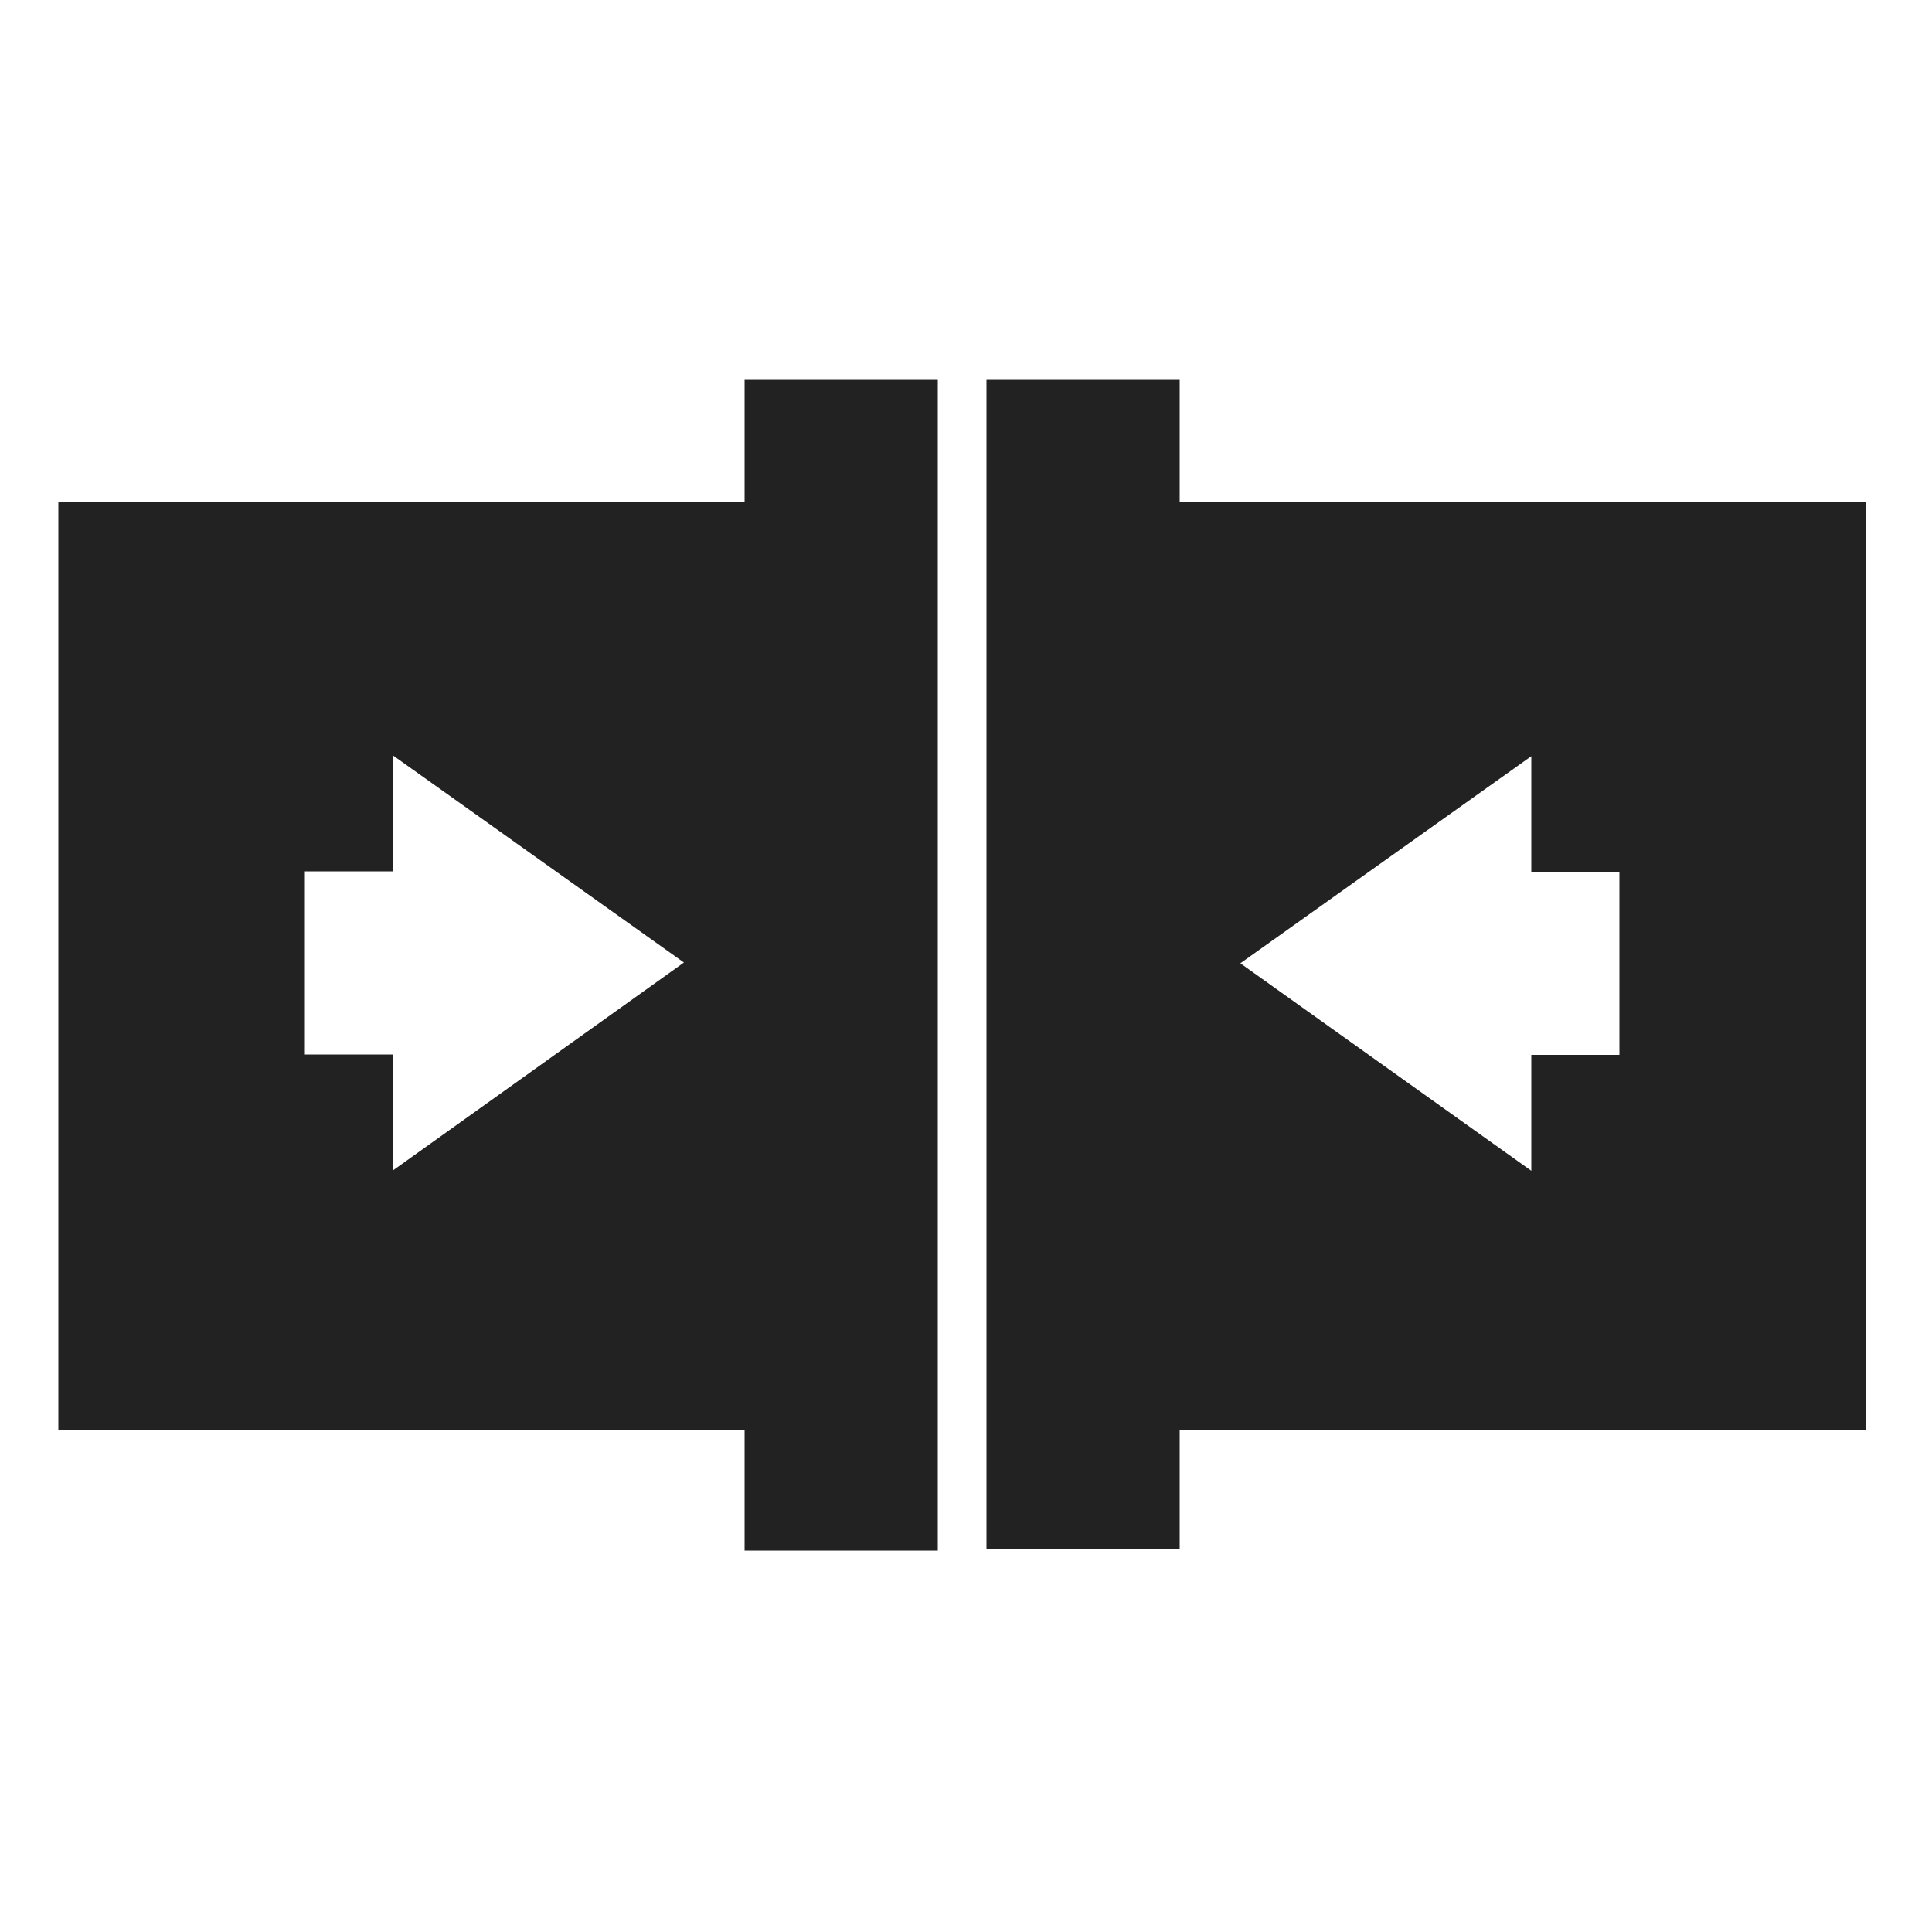 <svg id="Layer_1" data-name="Layer 1" xmlns="http://www.w3.org/2000/svg" viewBox="0 0 50 50"><defs><style>.cls-1{fill:#222;}</style></defs><title>Sevab</title><path class="cls-1" d="M19.27,13H1.51V37H19.27v3.13h5V9.83h-5ZM10.17,30.29v-3H7.89V22.55h2.28v-3l7.53,5.36ZM30.53,13V9.83h-5V40.08h5V37H48.29V13ZM41.91,27.3H39.63v3L32.1,24.93l7.53-5.36v3h2.28Z"/></svg>